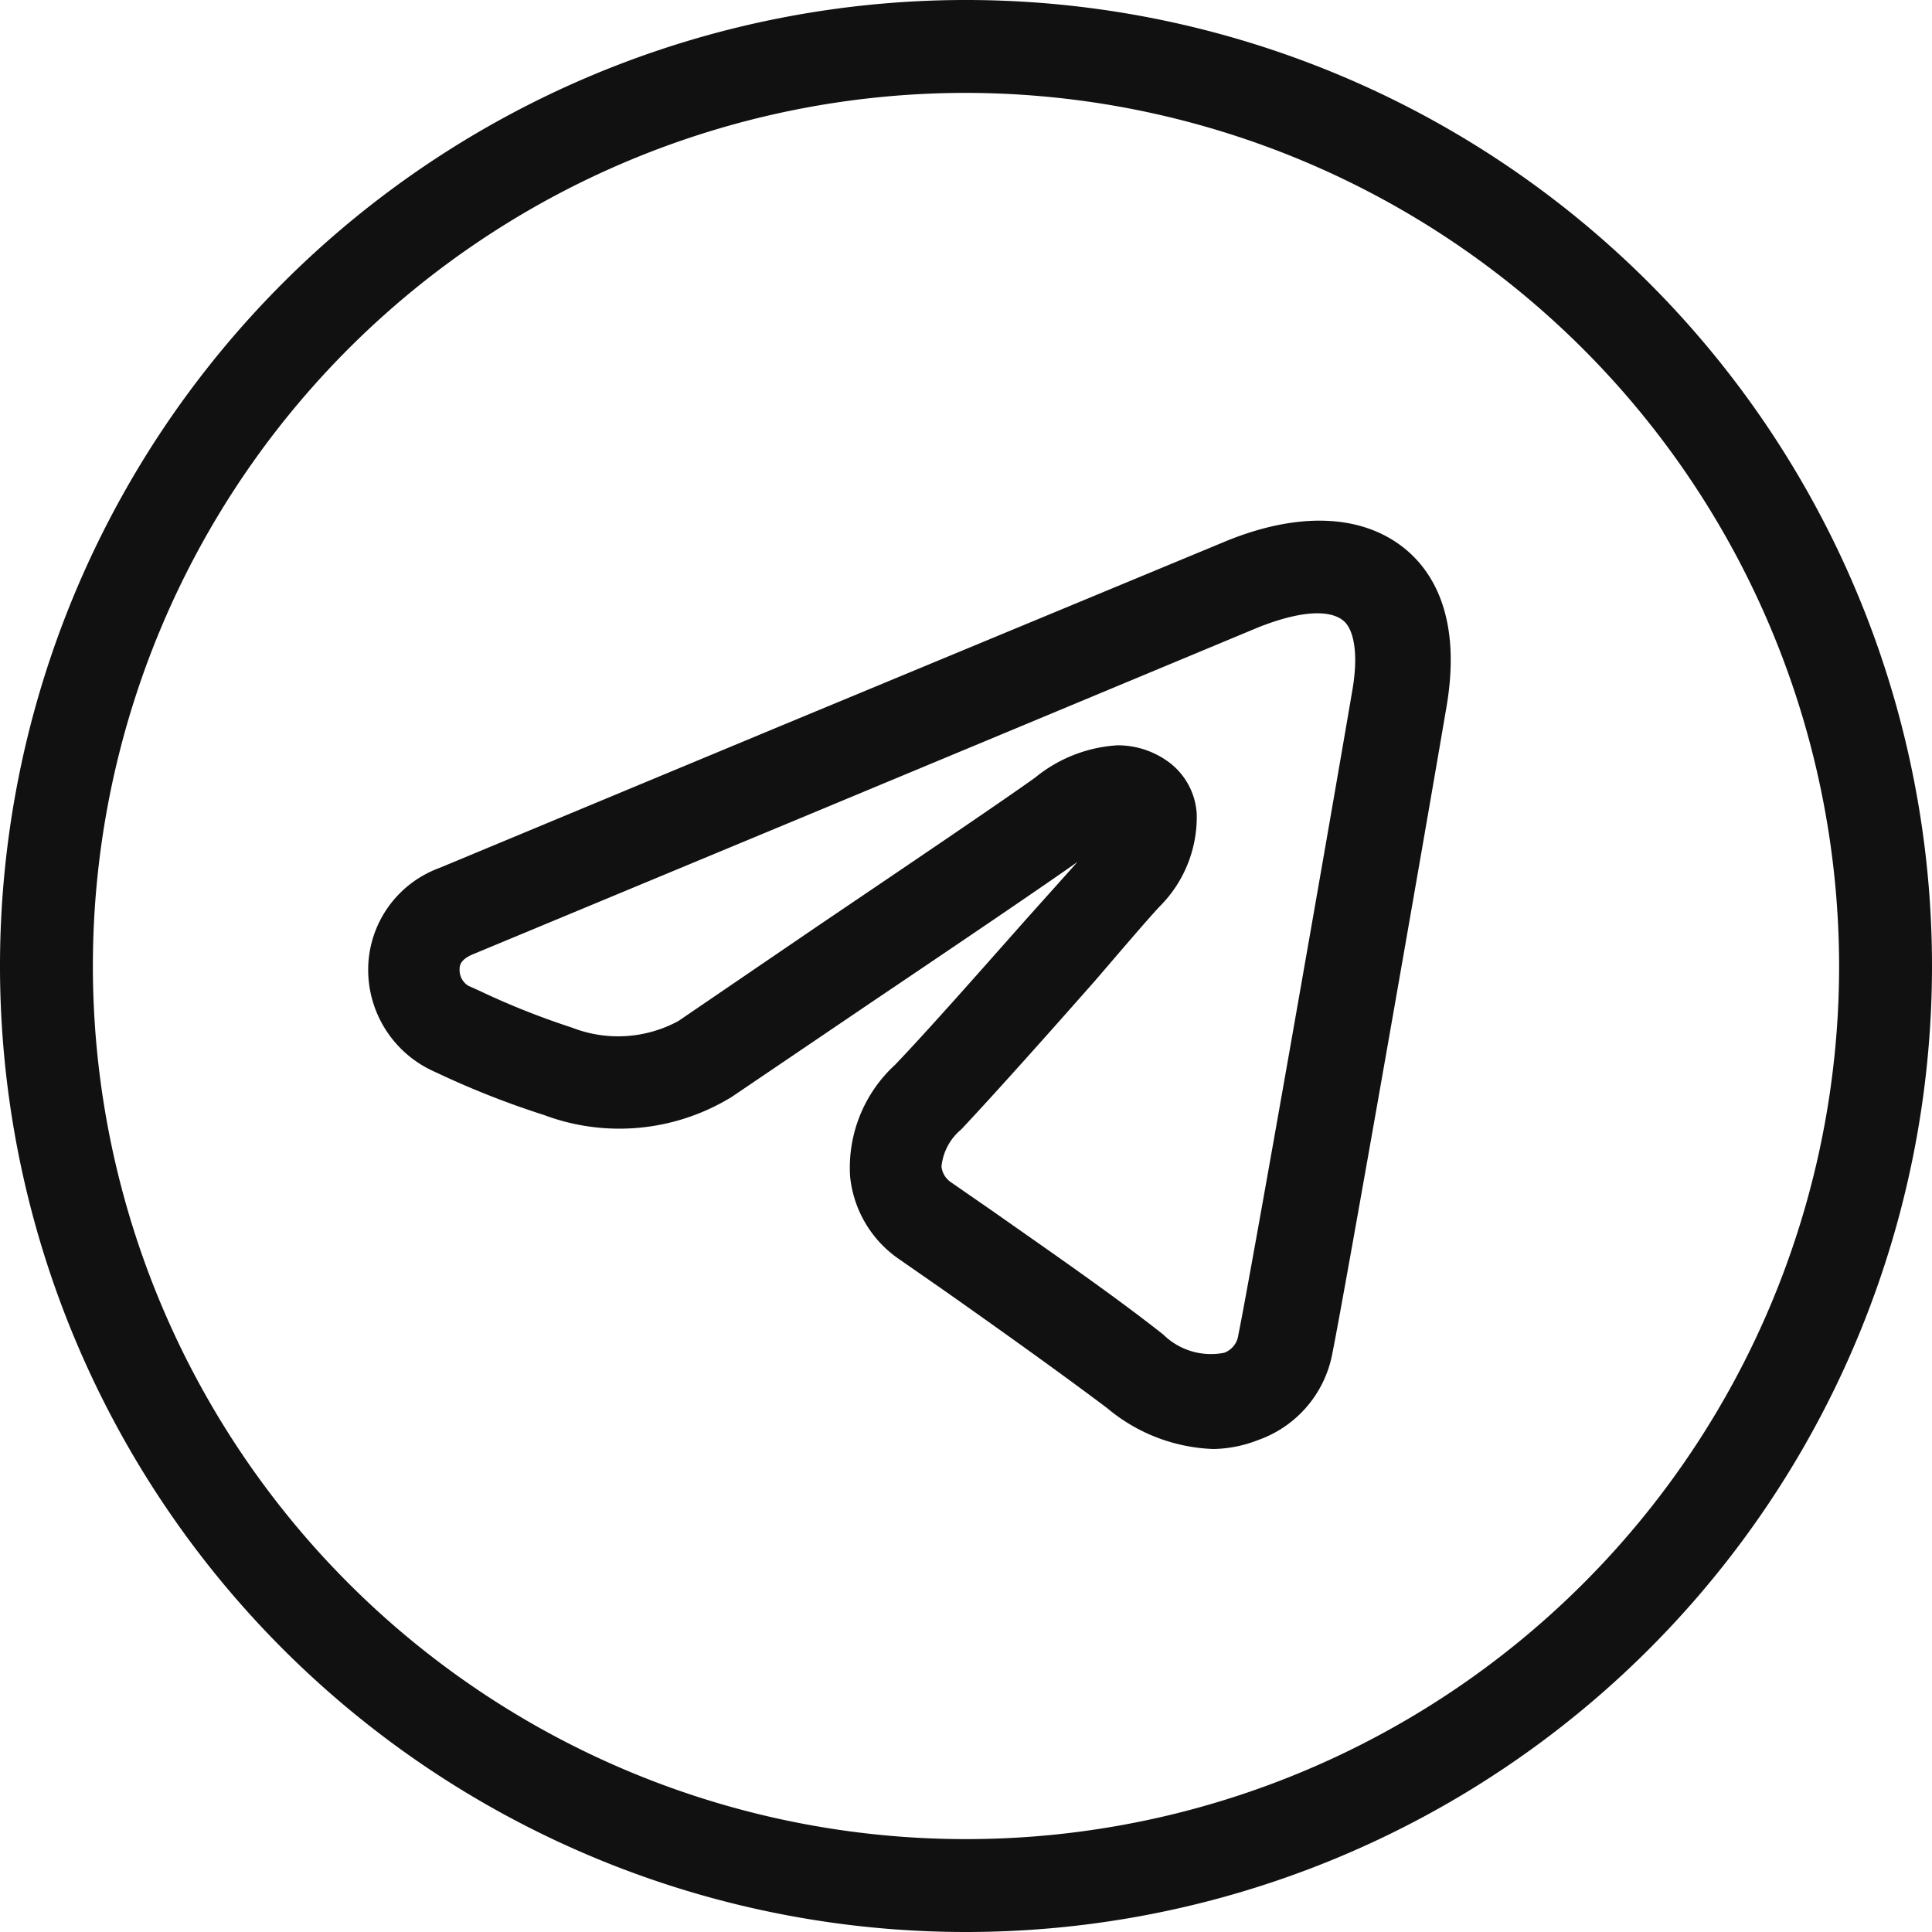 <?xml version="1.0" encoding="UTF-8"?> <svg xmlns="http://www.w3.org/2000/svg" id="Layer_1" data-name="Layer 1" viewBox="0 0 52 52"> <defs> <style>.cls-1{fill:#111;}</style> </defs> <title>Artboard 1 copysocial_age</title> <path class="cls-1" d="M26,52A26,26,0,1,1,52,26,26,26,0,0,1,26,52ZM26,2.5A23.5,23.5,0,1,0,49.5,26,23.53,23.53,0,0,0,26,2.5Z"></path> <path class="cls-1" d="M32.66,39A4.69,4.69,0,0,1,29.8,37.9c-1.33-1-3-2.19-4.45-3.21l-1.18-.82a3.07,3.07,0,0,1-1.29-2.21,3.76,3.76,0,0,1,1.21-3c.91-.95,2.36-2.6,3.54-3.93L29,23.2c-1.15.81-3.4,2.33-5.58,3.8l-3.72,2.52a5.78,5.78,0,0,1-5.06.49,23.34,23.34,0,0,1-2.74-1.07l-.28-.13a3,3,0,0,1-1.71-2.76,2.92,2.92,0,0,1,1.92-2.69l9.13-3.8,12.05-5h0c1.94-.79,3.64-.72,4.78.19.75.6,1.55,1.82,1.15,4.23-.6,3.54-2.75,15.82-3.08,17.45a3.07,3.07,0,0,1-2,2.33A3.43,3.43,0,0,1,32.66,39ZM30.08,20.06a2.31,2.31,0,0,1,1.44.5,1.87,1.87,0,0,1,.69,1.35,3.4,3.4,0,0,1-1,2.49c-.38.41-1,1.14-1.74,2-1.19,1.35-2.66,3-3.6,4a1.49,1.49,0,0,0-.53,1,.59.59,0,0,0,.24.41l1.17.81c1.42,1,3.18,2.21,4.56,3.3a1.83,1.83,0,0,0,1.64.49.59.59,0,0,0,.38-.48c.33-1.61,2.47-13.83,3.07-17.36.16-.92.06-1.62-.25-1.87s-1-.32-2.27.18h0l-12,5-9.14,3.8c-.37.15-.37.33-.37.41a.5.5,0,0,0,.23.44l.29.13a20.8,20.8,0,0,0,2.51,1,3.4,3.4,0,0,0,2.86-.18L22,24.93c2.41-1.63,4.91-3.32,5.86-4A3.86,3.86,0,0,1,30.08,20.06Z"></path> </svg> 